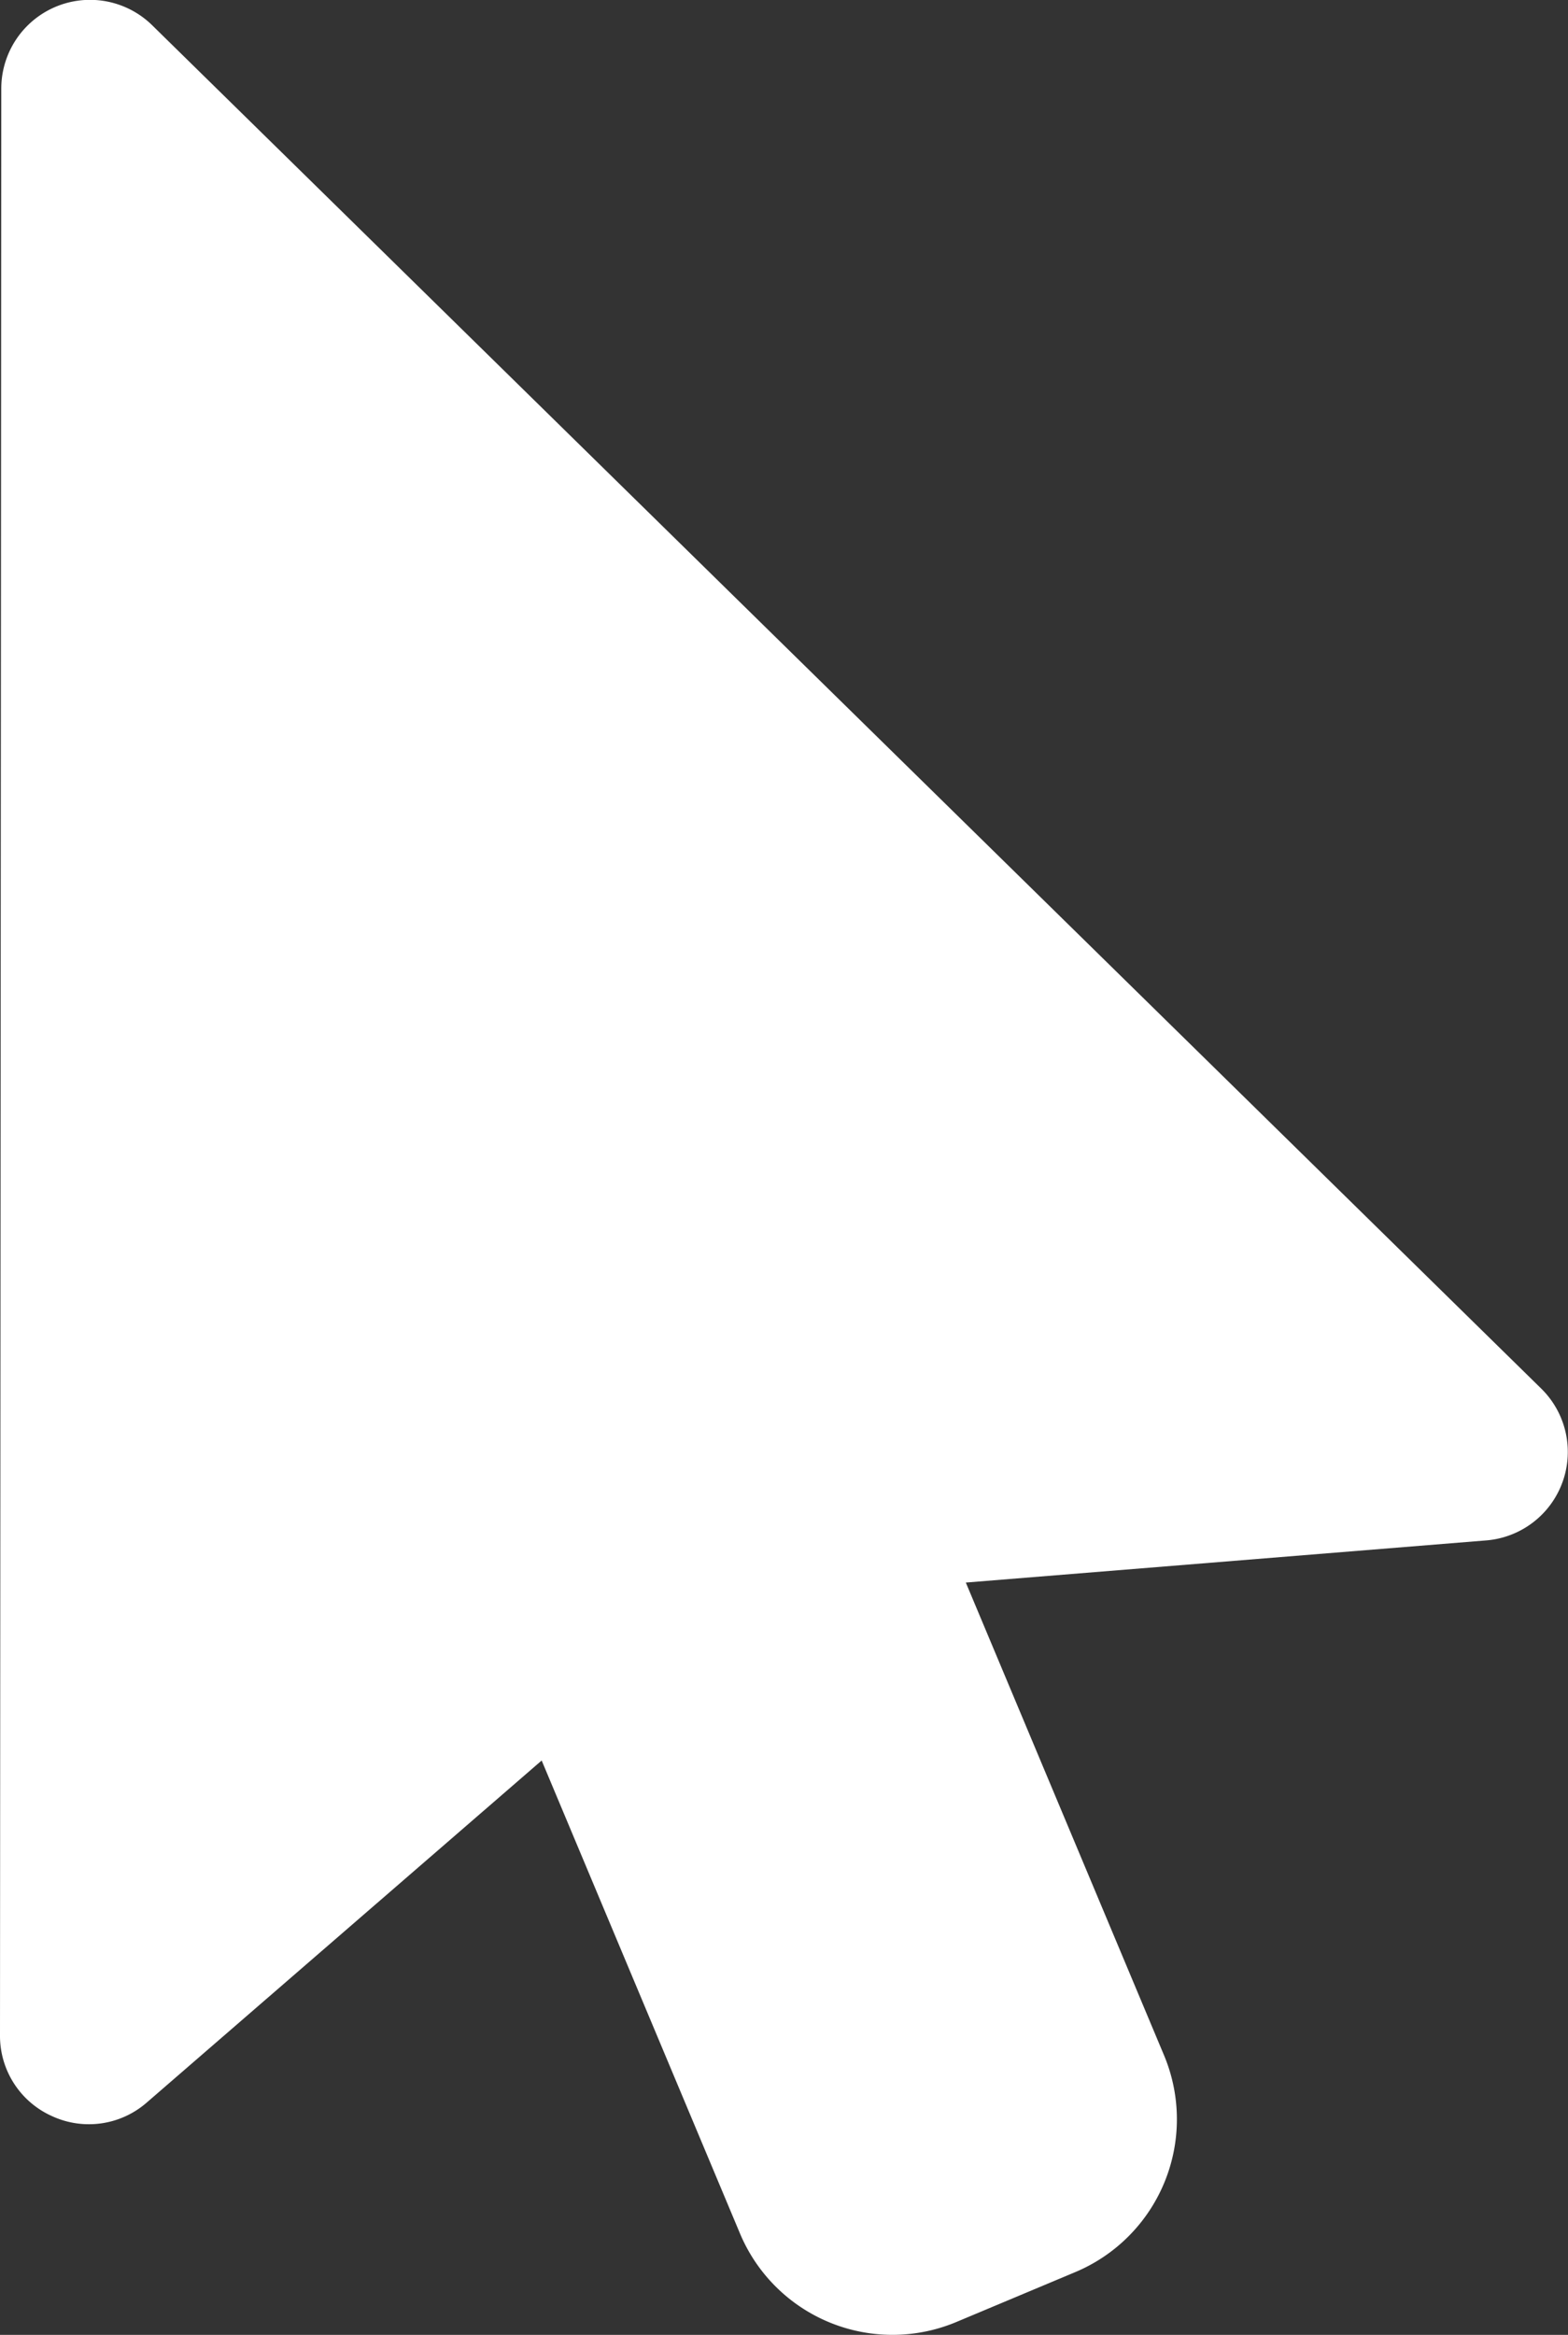 <svg id="Group_206" data-name="Group 206" xmlns="http://www.w3.org/2000/svg" xmlns:xlink="http://www.w3.org/1999/xlink" width="26.979" height="40.164" viewBox="0 0 26.979 40.164">
  <rect x="0" y="0" width="26.979" height="40.164" fill="#333333" stroke="none"/>
  <defs>
    <clipPath id="clip-path">
      <rect id="Rectangle_124" data-name="Rectangle 124" width="26.979" height="40.164" fill="none"/>
    </clipPath>
  </defs>
  <g id="Group_205" data-name="Group 205" clip-path="url(#clip-path)">
    <path id="Path_597" data-name="Path 597" d="M26.518,23.886,2.622.438a1.527,1.527,0,0,0-2.6,1.089L0,35.006A1.512,1.512,0,0,0,.892,36.4a1.514,1.514,0,0,0,1.635-.234L9.32,30.284l3.41,8.131a2.845,2.845,0,0,0,3.729,1.526l2.043-.857a2.85,2.85,0,0,0,1.526-3.73l-3.41-8.131,8.954-.725a1.527,1.527,0,0,0,.946-2.612" transform="translate(0 0)" fill="#fff"/>
  </g>
</svg>
